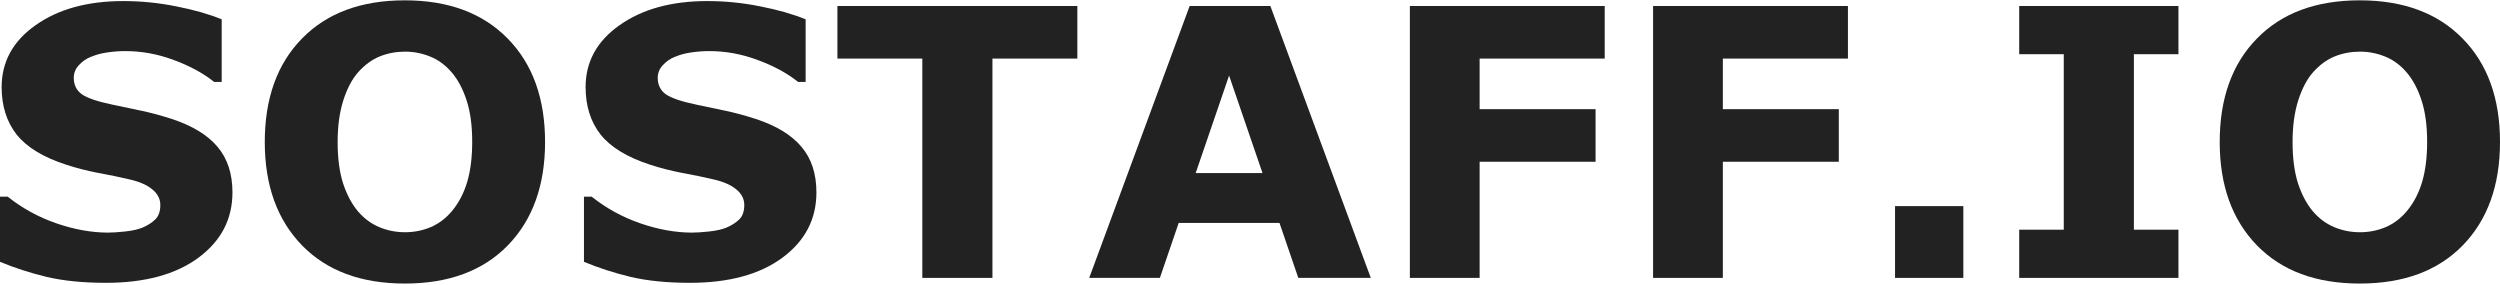 <svg width="263" height="30" viewBox="0 0 263 30" fill="none" xmlns="http://www.w3.org/2000/svg">
<path d="M24.454 20.244C24.454 23.061 23.256 25.354 20.862 27.121C18.48 28.875 15.24 29.753 11.142 29.753C8.772 29.753 6.704 29.548 4.937 29.138C3.182 28.715 1.537 28.184 0 27.543V20.686H0.807C2.331 21.902 4.034 22.837 5.917 23.49C7.812 24.143 9.63 24.47 11.372 24.47C11.82 24.47 12.409 24.431 13.139 24.355C13.869 24.278 14.465 24.15 14.926 23.97C15.489 23.74 15.95 23.452 16.309 23.106C16.68 22.76 16.866 22.248 16.866 21.569C16.866 20.942 16.597 20.404 16.059 19.956C15.534 19.495 14.759 19.142 13.735 18.899C12.659 18.643 11.519 18.406 10.316 18.188C9.125 17.958 8.004 17.67 6.954 17.324C4.546 16.543 2.811 15.486 1.748 14.154C0.698 12.81 0.173 11.145 0.173 9.16C0.173 6.496 1.364 4.325 3.746 2.648C6.141 0.957 9.214 0.112 12.966 0.112C14.849 0.112 16.706 0.298 18.537 0.669C20.381 1.028 21.976 1.482 23.321 2.033V8.622H22.533C21.38 7.7 19.965 6.931 18.288 6.317C16.623 5.689 14.919 5.375 13.178 5.375C12.563 5.375 11.948 5.42 11.334 5.51C10.732 5.587 10.149 5.74 9.586 5.971C9.086 6.163 8.657 6.458 8.299 6.855C7.94 7.239 7.761 7.681 7.761 8.18C7.761 8.936 8.049 9.518 8.625 9.928C9.201 10.325 10.29 10.69 11.891 11.023C12.941 11.241 13.946 11.452 14.907 11.657C15.88 11.862 16.924 12.144 18.038 12.502C20.228 13.219 21.841 14.199 22.879 15.441C23.929 16.671 24.454 18.272 24.454 20.244Z" fill="#222222"/>
<path d="M57.341 14.942C57.341 19.501 56.035 23.125 53.422 25.815C50.81 28.491 47.198 29.829 42.588 29.829C37.99 29.829 34.385 28.491 31.773 25.815C29.16 23.125 27.854 19.501 27.854 14.942C27.854 10.344 29.16 6.714 31.773 4.05C34.385 1.373 37.99 0.035 42.588 0.035C47.173 0.035 50.778 1.373 53.403 4.05C56.028 6.714 57.341 10.344 57.341 14.942ZM47.563 22.184C48.28 21.313 48.812 20.289 49.158 19.11C49.503 17.919 49.676 16.523 49.676 14.923C49.676 13.207 49.478 11.747 49.081 10.543C48.684 9.339 48.165 8.366 47.525 7.623C46.872 6.855 46.116 6.298 45.258 5.952C44.413 5.606 43.529 5.433 42.607 5.433C41.672 5.433 40.789 5.6 39.956 5.933C39.137 6.266 38.381 6.816 37.689 7.585C37.049 8.302 36.524 9.294 36.114 10.562C35.717 11.817 35.519 13.277 35.519 14.942C35.519 16.645 35.711 18.099 36.095 19.302C36.492 20.494 37.011 21.467 37.651 22.222C38.291 22.978 39.041 23.535 39.898 23.894C40.757 24.252 41.659 24.431 42.607 24.431C43.555 24.431 44.458 24.252 45.316 23.894C46.174 23.522 46.923 22.952 47.563 22.184Z" fill="#222222"/>
<path d="M85.887 20.244C85.887 23.061 84.689 25.354 82.294 27.121C79.912 28.875 76.672 29.753 72.574 29.753C70.205 29.753 68.137 29.548 66.37 29.138C64.615 28.715 62.969 28.184 61.433 27.543V20.686H62.239C63.763 21.902 65.467 22.837 67.349 23.49C69.245 24.143 71.063 24.47 72.805 24.47C73.253 24.47 73.842 24.431 74.572 24.355C75.302 24.278 75.897 24.15 76.359 23.97C76.922 23.74 77.383 23.452 77.742 23.106C78.113 22.76 78.299 22.248 78.299 21.569C78.299 20.942 78.03 20.404 77.492 19.956C76.967 19.495 76.192 19.142 75.168 18.899C74.092 18.643 72.952 18.406 71.748 18.188C70.557 17.958 69.437 17.67 68.386 17.324C65.979 16.543 64.244 15.486 63.181 14.154C62.131 12.81 61.605 11.145 61.605 9.16C61.605 6.496 62.797 4.325 65.178 2.648C67.573 0.957 70.647 0.112 74.399 0.112C76.282 0.112 78.139 0.298 79.97 0.669C81.814 1.028 83.409 1.482 84.753 2.033V8.622H83.966C82.813 7.7 81.398 6.931 79.72 6.317C78.055 5.689 76.352 5.375 74.611 5.375C73.996 5.375 73.381 5.42 72.766 5.51C72.164 5.587 71.582 5.74 71.018 5.971C70.519 6.163 70.09 6.458 69.731 6.855C69.373 7.239 69.193 7.681 69.193 8.18C69.193 8.936 69.481 9.518 70.058 9.928C70.634 10.325 71.723 10.69 73.323 11.023C74.374 11.241 75.379 11.452 76.339 11.657C77.313 11.862 78.356 12.144 79.471 12.502C81.66 13.219 83.274 14.199 84.311 15.441C85.362 16.671 85.887 18.272 85.887 20.244Z" fill="#222222"/>
<path d="M113.337 6.163H104.405V29.234H97.028V6.163H88.096V0.631H113.337V6.163Z" fill="#222222"/>
<path d="M144.207 29.234H136.581L134.602 23.452H123.999L122.02 29.234H114.586L125.151 0.631H133.642L144.207 29.234ZM132.816 18.207L129.3 7.95L125.785 18.207H132.816Z" fill="#222222"/>
<path d="M168.815 6.163H155.656V11.484H167.854V17.017H155.656V29.234H148.318V0.631H168.815V6.163Z" fill="#222222"/>
<path d="M194.402 6.163H181.243V11.484H193.442V17.017H181.243V29.234H173.905V0.631H194.402V6.163Z" fill="#222222"/>
<path d="M206.543 29.234H199.358V21.684H206.543V29.234Z" fill="#222222"/>
<path d="M229.172 29.234H212.421V24.163H217.108V5.702H212.421V0.631H229.172V5.702H224.485V24.163H229.172V29.234Z" fill="#222222"/>
<path d="M263 14.942C263 19.501 261.694 23.125 259.081 25.815C256.469 28.491 252.857 29.829 248.247 29.829C243.649 29.829 240.044 28.491 237.432 25.815C234.819 23.125 233.513 19.501 233.513 14.942C233.513 10.344 234.819 6.714 237.432 4.05C240.044 1.373 243.649 0.035 248.247 0.035C252.832 0.035 256.437 1.373 259.062 4.05C261.687 6.714 263 10.344 263 14.942ZM253.222 22.184C253.939 21.313 254.471 20.289 254.817 19.11C255.162 17.919 255.335 16.523 255.335 14.923C255.335 13.207 255.137 11.747 254.74 10.543C254.343 9.339 253.824 8.366 253.184 7.623C252.531 6.855 251.775 6.298 250.917 5.952C250.072 5.606 249.188 5.433 248.266 5.433C247.331 5.433 246.448 5.6 245.615 5.933C244.796 6.266 244.04 6.816 243.348 7.585C242.708 8.302 242.183 9.294 241.773 10.562C241.376 11.817 241.178 13.277 241.178 14.942C241.178 16.645 241.37 18.099 241.754 19.302C242.151 20.494 242.67 21.467 243.31 22.222C243.95 22.978 244.7 23.535 245.558 23.894C246.416 24.252 247.318 24.431 248.266 24.431C249.214 24.431 250.117 24.252 250.975 23.894C251.833 23.522 252.582 22.952 253.222 22.184Z" fill="#222222"/>
</svg>
